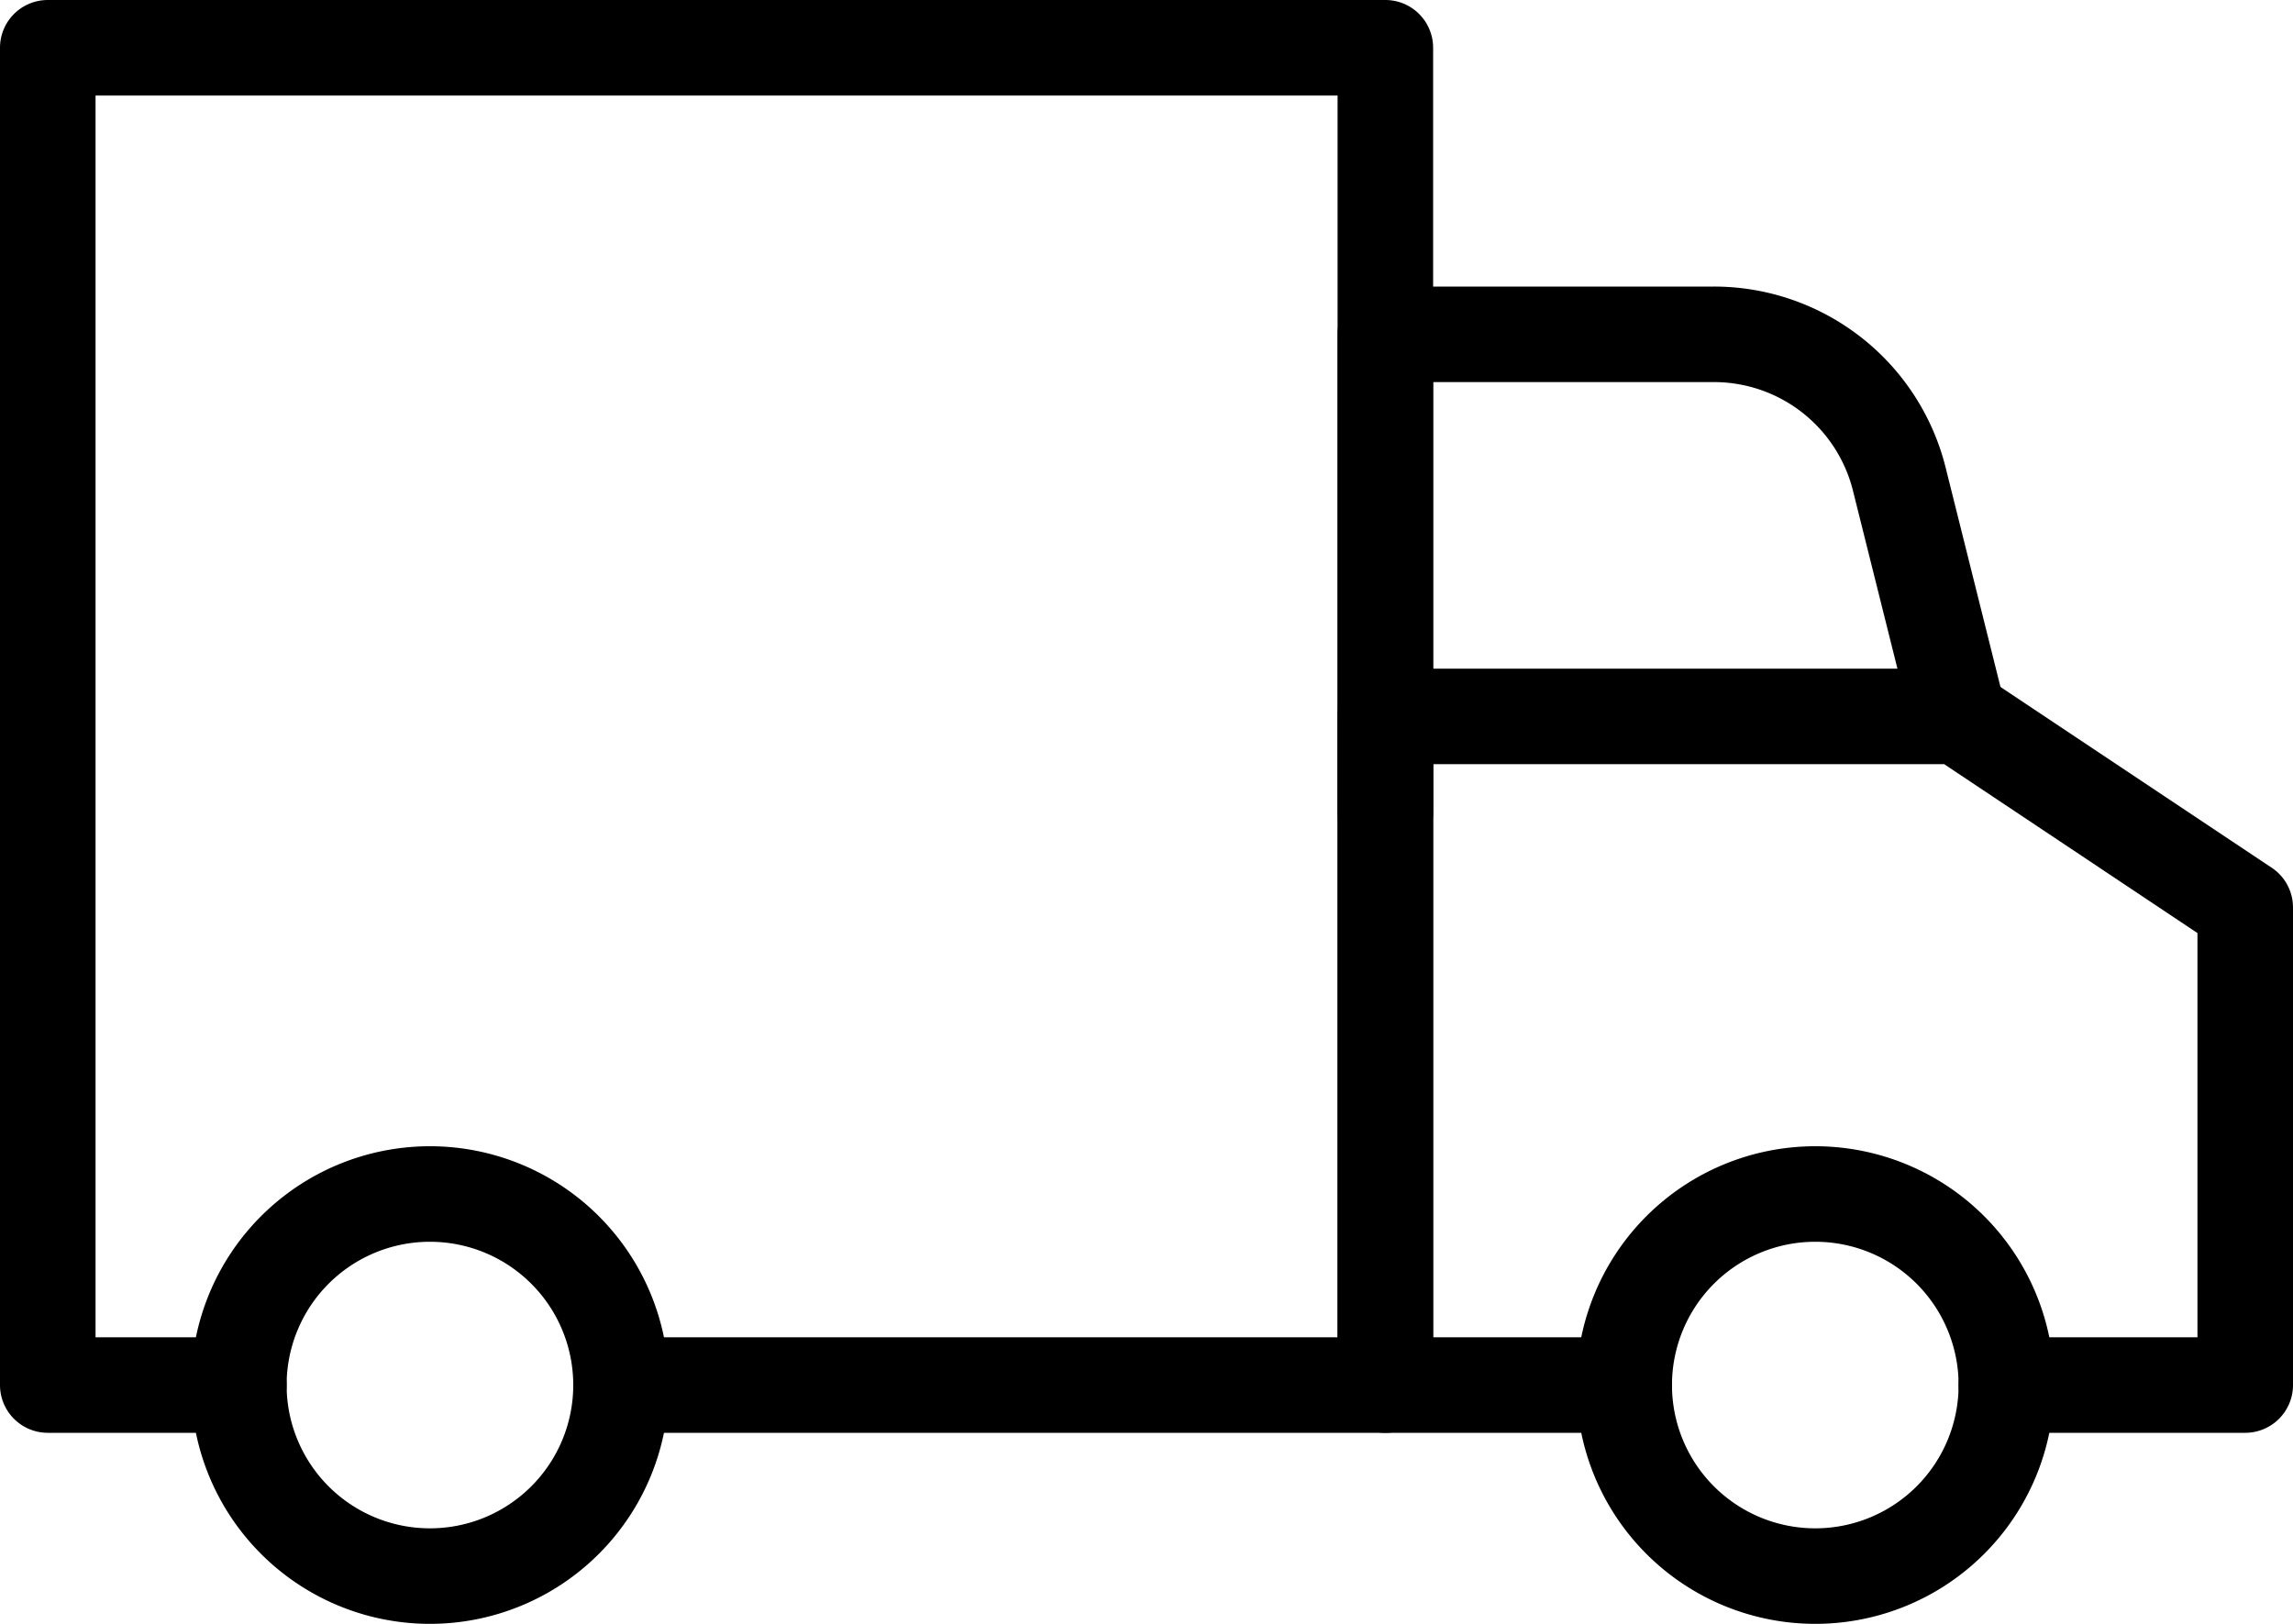 <svg xmlns="http://www.w3.org/2000/svg" width="24" height="17" viewBox="0 0 24 17">
  <g id="pdp_frete" transform="translate(0 -6)">
    <g id="Grupo_224" data-name="Grupo 224">
      <g id="Grupo_223" data-name="Grupo 223">
        <g id="Grupo_222" data-name="Grupo 222">
          <path id="Caminho_179" data-name="Caminho 179" d="M14.5,21h-8a.5.5,0,0,1,0-1H14V7H1V20H2.5a.5.5,0,0,1,0,1H.5a.5.5,0,0,1-.5-.5V6.5A.5.5,0,0,1,.5,6h14a.5.5,0,0,1,.5.5v14A.5.5,0,0,1,14.5,21Z"/>
        </g>
      </g>
    </g>
    <g id="Grupo_227" data-name="Grupo 227">
      <g id="Grupo_226" data-name="Grupo 226">
        <g id="Grupo_225" data-name="Grupo 225">
          <path id="Caminho_180" data-name="Caminho 180" d="M14.5,15a.5.5,0,0,1-.5-.5v-5a.5.5,0,0,1,.5-.5h3.438a2.5,2.5,0,0,1,2.426,1.894l.621,2.485a.5.5,0,0,1-.97.242l-.621-2.485A1.5,1.5,0,0,0,17.938,10H15v4.5A.5.5,0,0,1,14.5,15Z"/>
        </g>
      </g>
    </g>
    <g id="Grupo_230" data-name="Grupo 230">
      <g id="Grupo_229" data-name="Grupo 229">
        <g id="Grupo_228" data-name="Grupo 228">
          <path id="Caminho_181" data-name="Caminho 181" d="M23.5,21H21a.5.5,0,0,1,0-1h2V15.768L20.349,14H15v6h2a.5.5,0,0,1,0,1H14.5a.5.5,0,0,1-.5-.5v-7a.5.5,0,0,1,.5-.5h6a.5.5,0,0,1,.277.084l3,2A.5.5,0,0,1,24,15.5v5A.5.5,0,0,1,23.5,21Z"/>
        </g>
      </g>
    </g>
    <g id="Grupo_233" data-name="Grupo 233">
      <g id="Grupo_232" data-name="Grupo 232">
        <g id="Grupo_231" data-name="Grupo 231">
          <path id="Caminho_182" data-name="Caminho 182" d="M19,23a2.5,2.5,0,1,1,2.5-2.5A2.5,2.5,0,0,1,19,23Zm0-4a1.5,1.5,0,1,0,1.5,1.5A1.5,1.5,0,0,0,19,19Z"/>
        </g>
      </g>
    </g>
    <g id="Grupo_236" data-name="Grupo 236">
      <g id="Grupo_235" data-name="Grupo 235">
        <g id="Grupo_234" data-name="Grupo 234">
          <path id="Caminho_183" data-name="Caminho 183" d="M4.5,23A2.5,2.5,0,1,1,7,20.5,2.5,2.5,0,0,1,4.5,23Zm0-4A1.5,1.5,0,1,0,6,20.5,1.5,1.5,0,0,0,4.5,19Z"/>
        </g>
      </g>
    </g>
  </g>
</svg>

